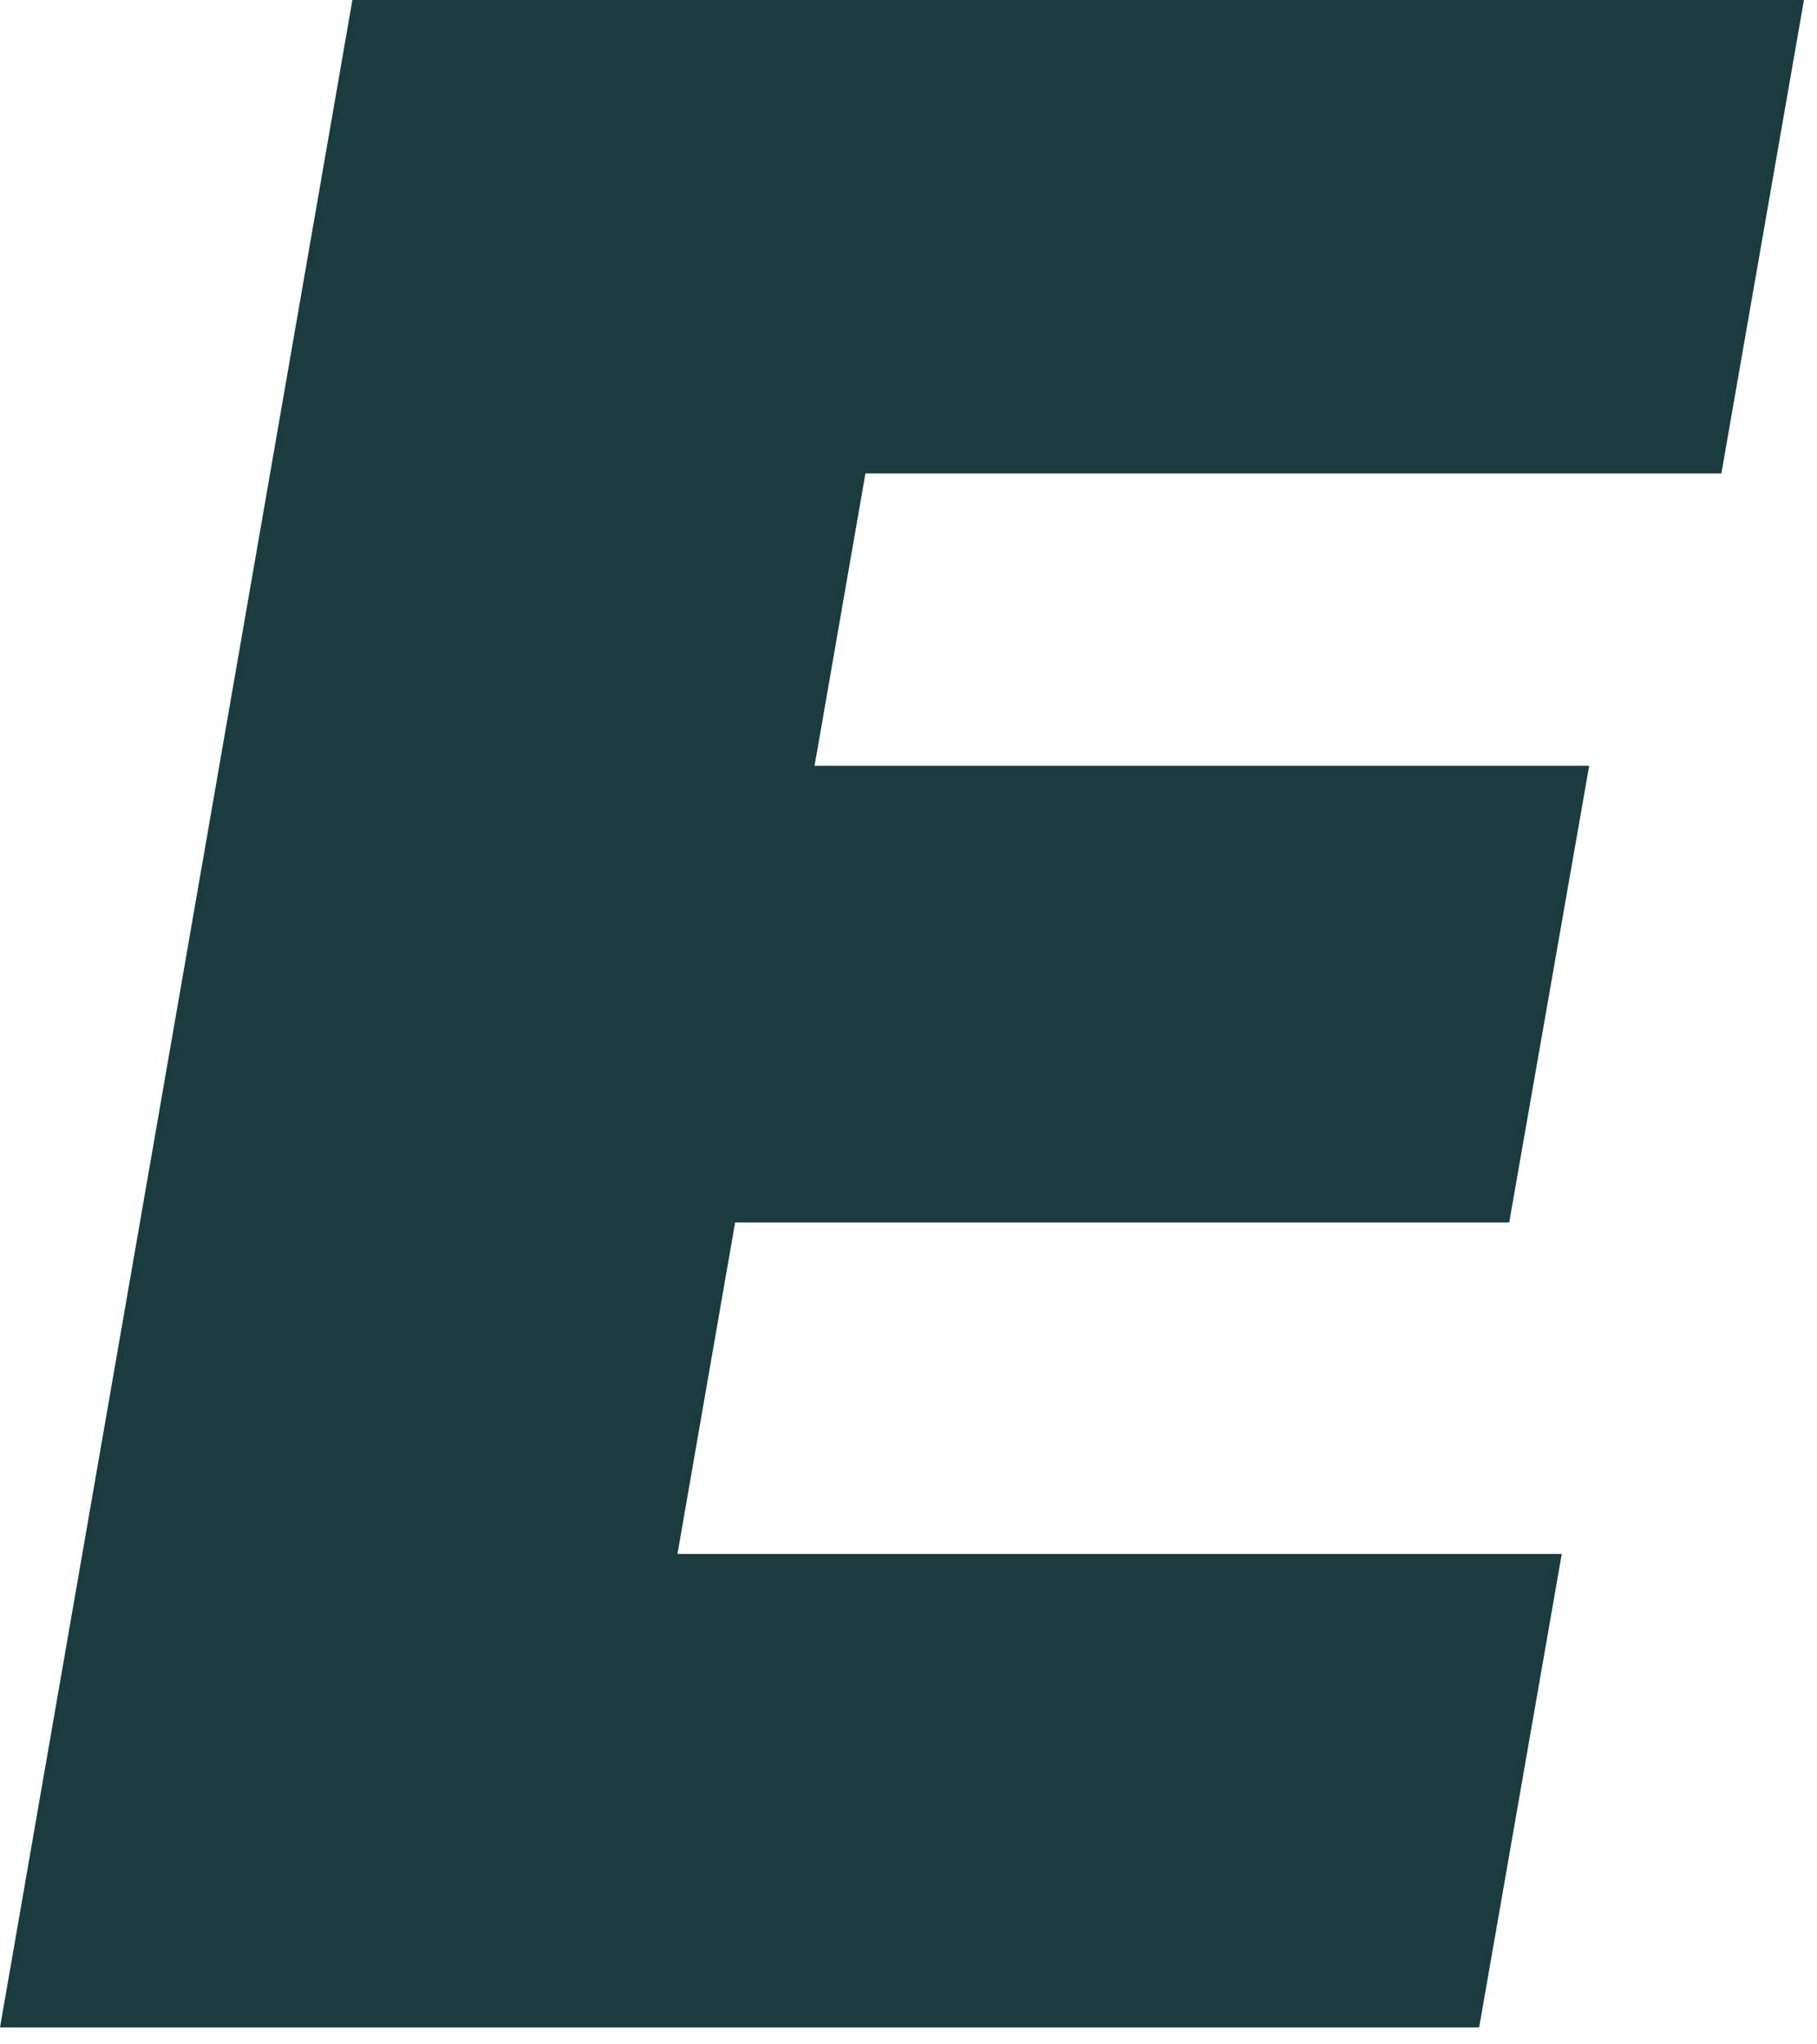 <?xml version="1.0" encoding="utf-8"?>
<svg xmlns="http://www.w3.org/2000/svg" fill="none" height="100%" overflow="visible" preserveAspectRatio="none" style="display: block;" viewBox="0 0 32 36" width="100%">
<path d="M6.206 0H31.77L30.316 8.337H11.446L15.813 5.052L11.351 30.698L8.149 27.364H27.505L26.05 35.702H0L6.206 0ZM8.826 13.485H27.988L26.579 21.527H7.417L8.822 13.485H8.826Z" fill="#1A3C3E" id="Vector"/>
</svg>